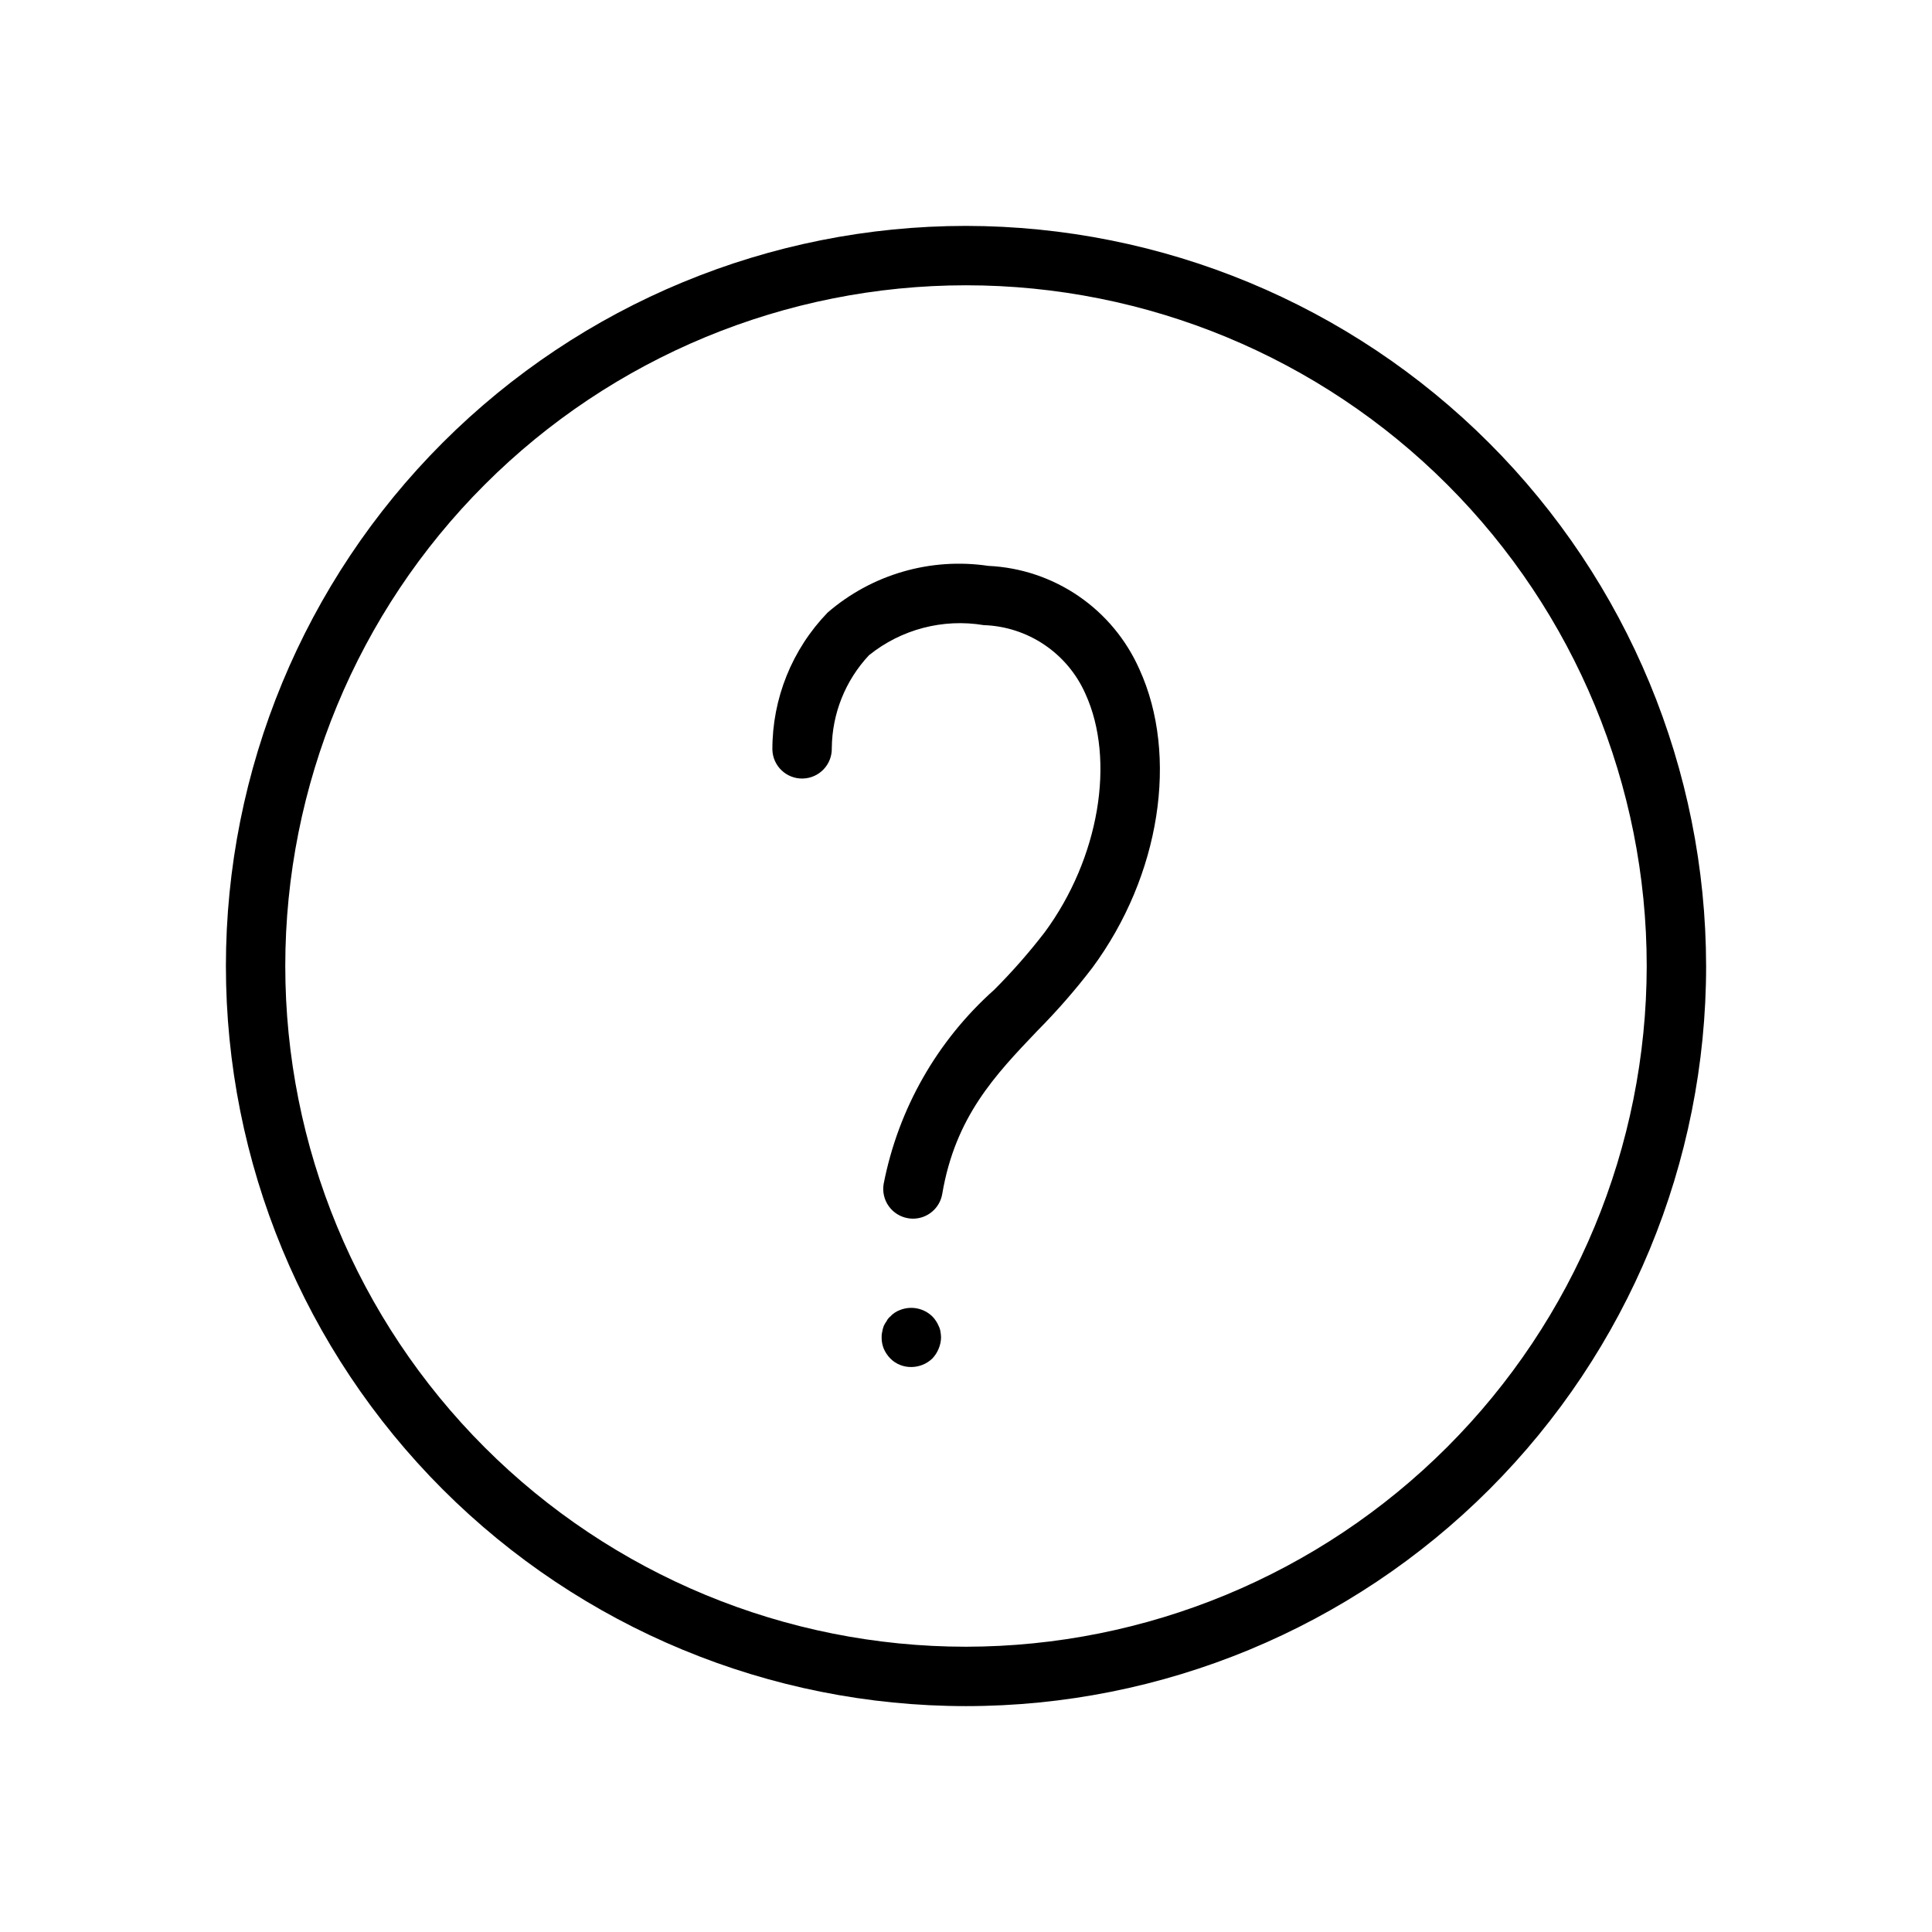<?xml version="1.0" encoding="UTF-8"?>
<!-- Uploaded to: SVG Repo, www.svgrepo.com, Generator: SVG Repo Mixer Tools -->
<svg fill="#000000" width="800px" height="800px" version="1.1" viewBox="144 144 512 512" xmlns="http://www.w3.org/2000/svg">
 <path d="m445.95 321.35c10.484 22.977 5.512 54.75-12.43 79.066-4.512 5.902-9.398 11.504-14.629 16.777-11.164 11.707-21.719 22.75-25.191 43.227-0.645 3.777-3.918 6.539-7.754 6.539-0.445 0-0.891-0.039-1.328-0.117-2.059-0.352-3.894-1.504-5.102-3.207-1.207-1.703-1.691-3.82-1.34-5.879 3.875-19.895 14.168-37.973 29.301-51.457 4.785-4.785 9.254-9.879 13.383-15.242 14.406-19.547 18.836-45.539 10.785-63.195-2.324-5.266-6.09-9.766-10.859-12.984-4.769-3.223-10.352-5.027-16.102-5.215-10.816-1.797-21.879 1.113-30.41 7.996-6.242 6.672-9.754 15.441-9.84 24.578 0.117 4.348-3.312 7.965-7.66 8.082-4.348 0.121-7.969-3.309-8.086-7.656-0.031-13.551 5.219-26.582 14.637-36.324 11.719-10.133 27.277-14.652 42.602-12.375 8.559 0.395 16.836 3.168 23.902 8.004 7.07 4.84 12.652 11.551 16.121 19.383zm-53.191 174.06c-0.191-0.469-0.426-0.918-0.711-1.336-0.273-0.426-0.59-0.82-0.945-1.184-2.266-2.219-5.629-2.898-8.578-1.73-0.992 0.359-1.883 0.953-2.598 1.73-0.398 0.32-0.723 0.723-0.945 1.184-0.309 0.418-0.57 0.863-0.789 1.336-0.176 0.488-0.309 0.988-0.391 1.496-0.133 0.488-0.184 0.992-0.16 1.496-0.016 1.023 0.172 2.039 0.551 2.992 0.414 0.965 1 1.848 1.734 2.598 0.734 0.754 1.621 1.344 2.598 1.73 0.949 0.379 1.969 0.566 2.992 0.551 2.086-0.012 4.09-0.828 5.586-2.281 0.711-0.754 1.273-1.637 1.656-2.598 0.402-0.945 0.617-1.965 0.629-2.992-0.016-0.5-0.066-1-0.156-1.496-0.074-0.52-0.234-1.027-0.473-1.496zm203.38-95.406c0 52.02-20.664 101.91-57.445 138.69-36.785 36.781-86.672 57.445-138.69 57.445s-101.91-20.664-138.69-57.445c-36.785-36.785-57.449-86.672-57.449-138.69s20.664-101.91 57.449-138.69c36.781-36.785 86.672-57.449 138.69-57.449 52 0.059 101.85 20.746 138.62 57.516 36.77 36.77 57.453 86.621 57.512 138.62zm-15.742 0c0-47.844-19.008-93.73-52.836-127.56-33.832-33.832-79.715-52.84-127.56-52.84s-93.73 19.008-127.56 52.84c-33.832 33.828-52.84 79.715-52.84 127.56s19.008 93.727 52.84 127.56c33.828 33.828 79.715 52.836 127.56 52.836 47.824-0.055 93.68-19.078 127.5-52.898 33.82-33.816 52.844-79.672 52.898-127.5z"/>
</svg>
